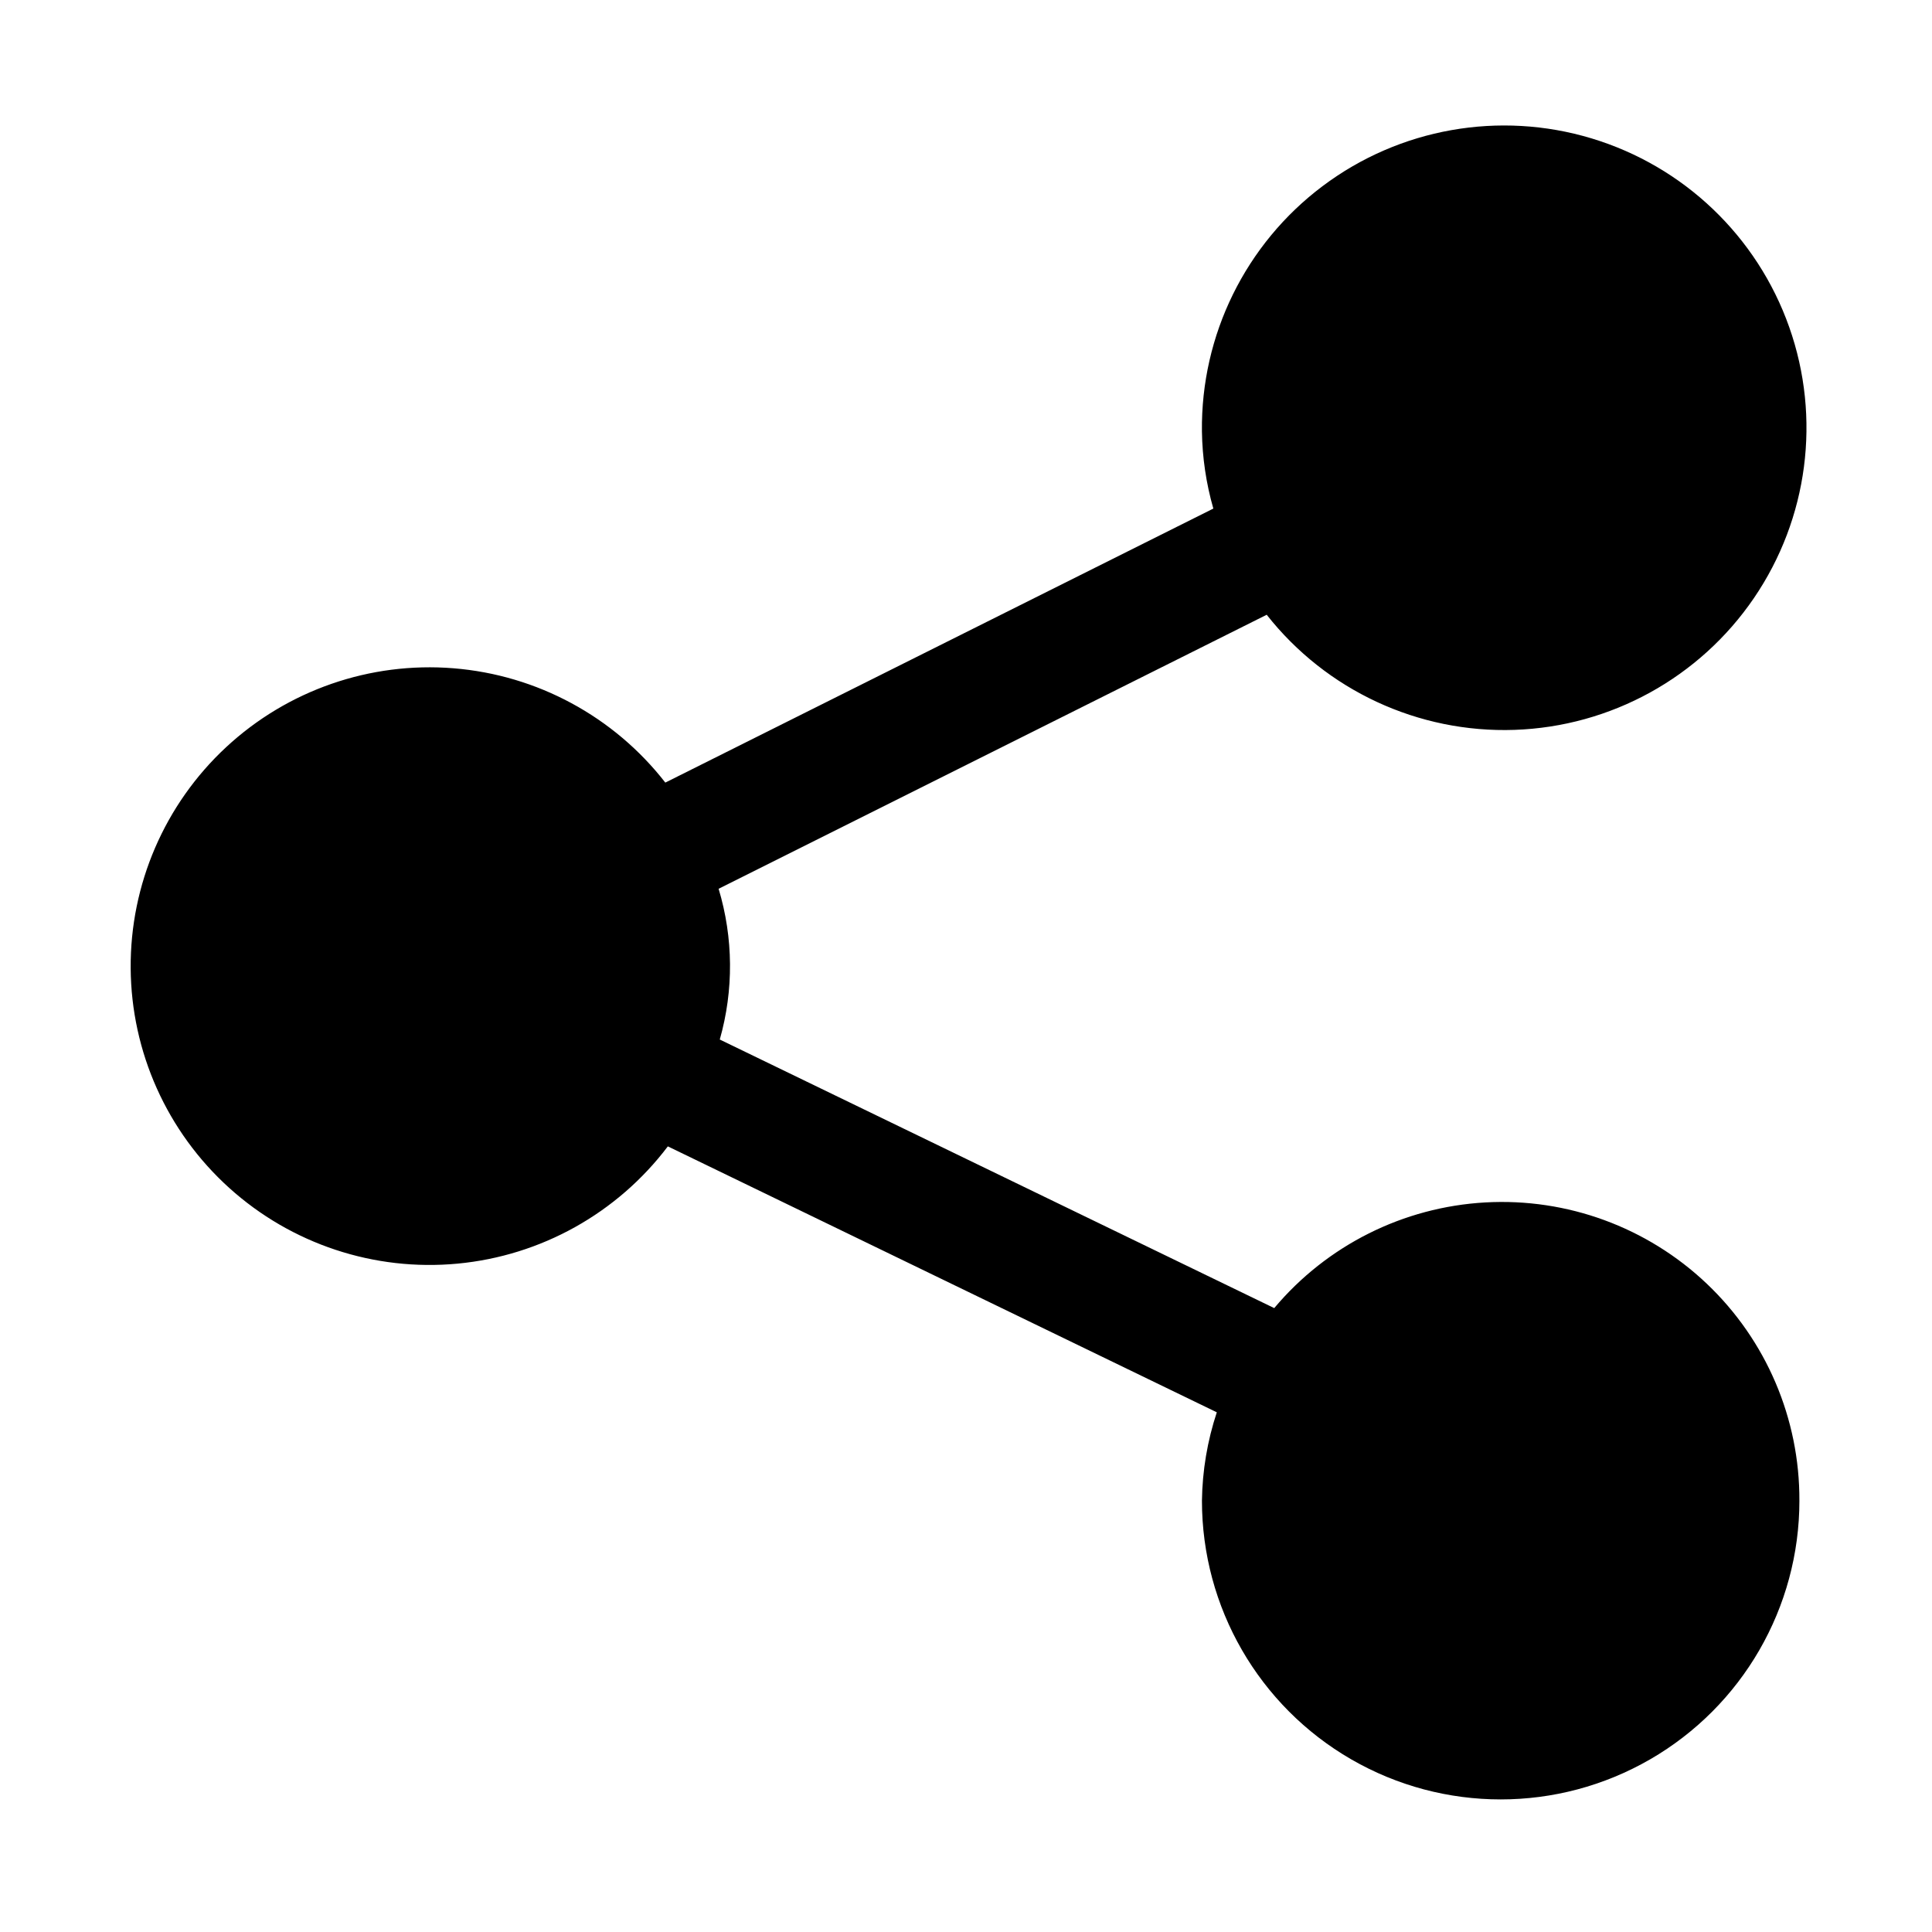 <?xml version="1.0" encoding="UTF-8"?>
<!-- Uploaded to: SVG Repo, www.svgrepo.com, Generator: SVG Repo Mixer Tools -->
<svg fill="#000000" width="800px" height="800px" version="1.1" viewBox="144 144 512 512" xmlns="http://www.w3.org/2000/svg">
 <path d="m620.86 541.7c0 28.281-15.086 54.418-39.582 68.559-24.492 14.141-54.672 14.141-79.164 0-24.496-14.141-39.586-40.277-39.586-68.559 0.109-7.965 1.438-15.863 3.938-23.426l-145.48-70.473c-13.395 17.711-33.605 28.984-55.711 31.074-22.105 2.09-44.074-5.195-60.547-20.082-16.477-14.887-25.945-36.008-26.098-58.211s9.02-43.449 25.285-58.562c16.266-15.113 38.133-22.707 60.266-20.922 22.129 1.781 42.496 12.773 56.137 30.297l145.23-72.621c-1.91-6.66-2.926-13.543-3.023-20.469-0.301-25.512 11.57-49.645 31.969-64.977 20.395-15.332 46.875-20.031 71.301-12.652 24.43 7.379 43.879 25.953 52.371 50.016 8.496 24.062 5.019 50.73-9.359 71.809s-37.938 34.047-63.441 34.922c-25.5 0.871-49.891-10.461-65.676-30.508l-145.25 72.621c3.922 13.012 4.027 26.875 0.309 39.949l146.94 71.176v-0.004c13.977-16.645 34.211-26.777 55.91-28 21.703-1.227 42.945 6.566 58.707 21.531 15.766 14.965 24.648 35.777 24.551 57.512z"/>
</svg>